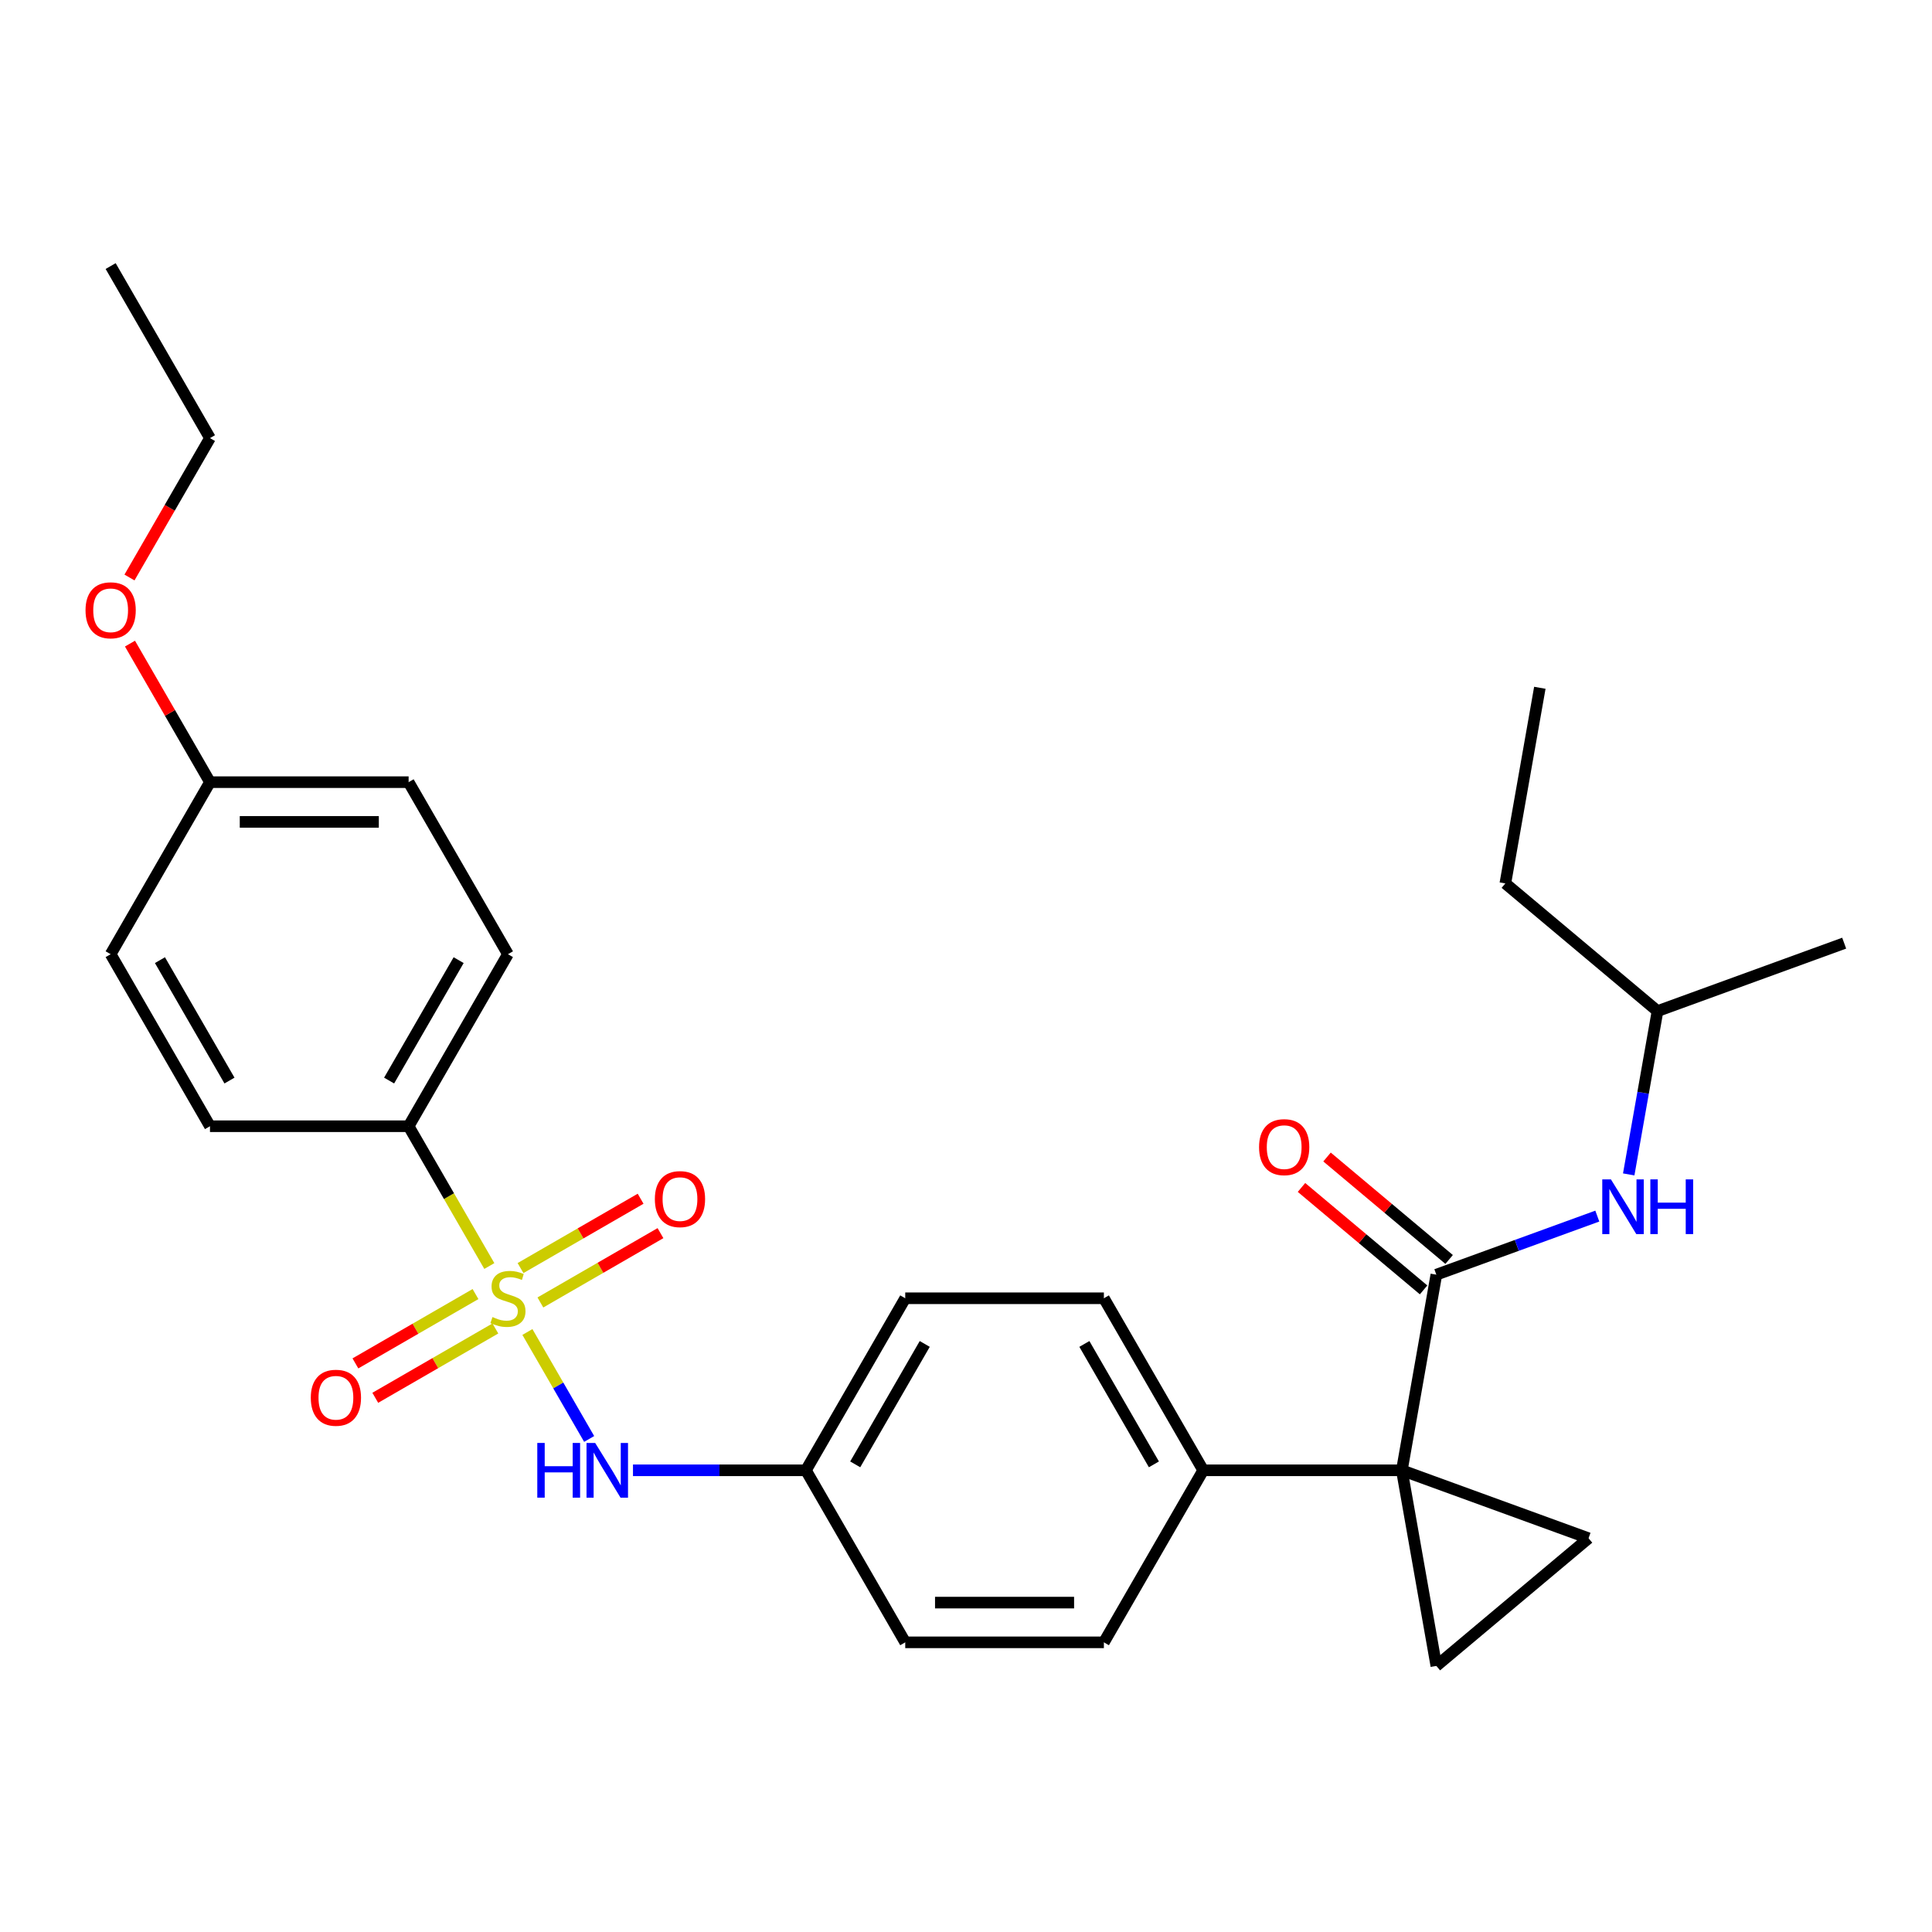 <?xml version='1.0' encoding='iso-8859-1'?>
<svg version='1.1' baseProfile='full'
              xmlns='http://www.w3.org/2000/svg'
                      xmlns:rdkit='http://www.rdkit.org/xml'
                      xmlns:xlink='http://www.w3.org/1999/xlink'
                  xml:space='preserve'
width='1000px' height='1000px' viewBox='0 0 1000 1000'>
<!-- END OF HEADER -->
<rect style='opacity:1.0;fill:#FFFFFF;stroke:none' width='1000' height='1000' x='0' y='0'> </rect>
<path class='bond-4' d='M 272.985,689.433 L 288.968,717.116' style='fill:none;fill-rule:evenodd;stroke:#CCCC00;stroke-width:6px;stroke-linecap:butt;stroke-linejoin:miter;stroke-opacity:1' />
<path class='bond-4' d='M 288.968,717.116 L 304.951,744.8' style='fill:none;fill-rule:evenodd;stroke:#0000FF;stroke-width:6px;stroke-linecap:butt;stroke-linejoin:miter;stroke-opacity:1' />
<path class='bond-5' d='M 253.274,655.292 L 232.387,619.115' style='fill:none;fill-rule:evenodd;stroke:#CCCC00;stroke-width:6px;stroke-linecap:butt;stroke-linejoin:miter;stroke-opacity:1' />
<path class='bond-5' d='M 232.387,619.115 L 211.5,582.938' style='fill:none;fill-rule:evenodd;stroke:#000000;stroke-width:6px;stroke-linecap:butt;stroke-linejoin:miter;stroke-opacity:1' />
<path class='bond-8' d='M 246.119,669.804 L 215.039,687.748' style='fill:none;fill-rule:evenodd;stroke:#CCCC00;stroke-width:6px;stroke-linecap:butt;stroke-linejoin:miter;stroke-opacity:1' />
<path class='bond-8' d='M 215.039,687.748 L 183.959,705.692' style='fill:none;fill-rule:evenodd;stroke:#FF0000;stroke-width:6px;stroke-linecap:butt;stroke-linejoin:miter;stroke-opacity:1' />
<path class='bond-8' d='M 256.401,687.613 L 225.321,705.557' style='fill:none;fill-rule:evenodd;stroke:#CCCC00;stroke-width:6px;stroke-linecap:butt;stroke-linejoin:miter;stroke-opacity:1' />
<path class='bond-8' d='M 225.321,705.557 L 194.241,723.501' style='fill:none;fill-rule:evenodd;stroke:#FF0000;stroke-width:6px;stroke-linecap:butt;stroke-linejoin:miter;stroke-opacity:1' />
<path class='bond-9' d='M 279.702,674.16 L 310.782,656.216' style='fill:none;fill-rule:evenodd;stroke:#CCCC00;stroke-width:6px;stroke-linecap:butt;stroke-linejoin:miter;stroke-opacity:1' />
<path class='bond-9' d='M 310.782,656.216 L 341.861,638.272' style='fill:none;fill-rule:evenodd;stroke:#FF0000;stroke-width:6px;stroke-linecap:butt;stroke-linejoin:miter;stroke-opacity:1' />
<path class='bond-9' d='M 269.42,656.351 L 300.5,638.407' style='fill:none;fill-rule:evenodd;stroke:#CCCC00;stroke-width:6px;stroke-linecap:butt;stroke-linejoin:miter;stroke-opacity:1' />
<path class='bond-9' d='M 300.5,638.407 L 331.579,620.464' style='fill:none;fill-rule:evenodd;stroke:#FF0000;stroke-width:6px;stroke-linecap:butt;stroke-linejoin:miter;stroke-opacity:1' />
<path class='bond-0' d='M 725.599,761.027 L 622.779,761.027' style='fill:none;fill-rule:evenodd;stroke:#000000;stroke-width:6px;stroke-linecap:butt;stroke-linejoin:miter;stroke-opacity:1' />
<path class='bond-1' d='M 725.599,761.027 L 743.453,659.769' style='fill:none;fill-rule:evenodd;stroke:#000000;stroke-width:6px;stroke-linecap:butt;stroke-linejoin:miter;stroke-opacity:1' />
<path class='bond-2' d='M 725.599,761.027 L 822.218,796.193' style='fill:none;fill-rule:evenodd;stroke:#000000;stroke-width:6px;stroke-linecap:butt;stroke-linejoin:miter;stroke-opacity:1' />
<path class='bond-3' d='M 725.599,761.027 L 743.453,862.284' style='fill:none;fill-rule:evenodd;stroke:#000000;stroke-width:6px;stroke-linecap:butt;stroke-linejoin:miter;stroke-opacity:1' />
<path class='bond-6' d='M 743.453,659.769 L 785.107,644.608' style='fill:none;fill-rule:evenodd;stroke:#000000;stroke-width:6px;stroke-linecap:butt;stroke-linejoin:miter;stroke-opacity:1' />
<path class='bond-6' d='M 785.107,644.608 L 826.762,629.447' style='fill:none;fill-rule:evenodd;stroke:#0000FF;stroke-width:6px;stroke-linecap:butt;stroke-linejoin:miter;stroke-opacity:1' />
<path class='bond-10' d='M 750.062,651.893 L 718.465,625.38' style='fill:none;fill-rule:evenodd;stroke:#000000;stroke-width:6px;stroke-linecap:butt;stroke-linejoin:miter;stroke-opacity:1' />
<path class='bond-10' d='M 718.465,625.38 L 686.868,598.867' style='fill:none;fill-rule:evenodd;stroke:#FF0000;stroke-width:6px;stroke-linecap:butt;stroke-linejoin:miter;stroke-opacity:1' />
<path class='bond-10' d='M 736.844,667.646 L 705.247,641.133' style='fill:none;fill-rule:evenodd;stroke:#000000;stroke-width:6px;stroke-linecap:butt;stroke-linejoin:miter;stroke-opacity:1' />
<path class='bond-10' d='M 705.247,641.133 L 673.65,614.62' style='fill:none;fill-rule:evenodd;stroke:#FF0000;stroke-width:6px;stroke-linecap:butt;stroke-linejoin:miter;stroke-opacity:1' />
<path class='bond-30' d='M 822.218,796.193 L 743.453,862.284' style='fill:none;fill-rule:evenodd;stroke:#000000;stroke-width:6px;stroke-linecap:butt;stroke-linejoin:miter;stroke-opacity:1' />
<path class='bond-13' d='M 327.63,761.027 L 372.385,761.027' style='fill:none;fill-rule:evenodd;stroke:#0000FF;stroke-width:6px;stroke-linecap:butt;stroke-linejoin:miter;stroke-opacity:1' />
<path class='bond-13' d='M 372.385,761.027 L 417.14,761.027' style='fill:none;fill-rule:evenodd;stroke:#000000;stroke-width:6px;stroke-linecap:butt;stroke-linejoin:miter;stroke-opacity:1' />
<path class='bond-11' d='M 211.5,582.938 L 262.91,493.893' style='fill:none;fill-rule:evenodd;stroke:#000000;stroke-width:6px;stroke-linecap:butt;stroke-linejoin:miter;stroke-opacity:1' />
<path class='bond-11' d='M 201.403,559.299 L 237.39,496.968' style='fill:none;fill-rule:evenodd;stroke:#000000;stroke-width:6px;stroke-linecap:butt;stroke-linejoin:miter;stroke-opacity:1' />
<path class='bond-12' d='M 211.5,582.938 L 108.681,582.938' style='fill:none;fill-rule:evenodd;stroke:#000000;stroke-width:6px;stroke-linecap:butt;stroke-linejoin:miter;stroke-opacity:1' />
<path class='bond-21' d='M 843.022,607.872 L 850.474,565.609' style='fill:none;fill-rule:evenodd;stroke:#0000FF;stroke-width:6px;stroke-linecap:butt;stroke-linejoin:miter;stroke-opacity:1' />
<path class='bond-21' d='M 850.474,565.609 L 857.927,523.345' style='fill:none;fill-rule:evenodd;stroke:#000000;stroke-width:6px;stroke-linecap:butt;stroke-linejoin:miter;stroke-opacity:1' />
<path class='bond-7' d='M 622.779,761.027 L 571.369,671.982' style='fill:none;fill-rule:evenodd;stroke:#000000;stroke-width:6px;stroke-linecap:butt;stroke-linejoin:miter;stroke-opacity:1' />
<path class='bond-7' d='M 597.259,757.952 L 561.272,695.621' style='fill:none;fill-rule:evenodd;stroke:#000000;stroke-width:6px;stroke-linecap:butt;stroke-linejoin:miter;stroke-opacity:1' />
<path class='bond-29' d='M 622.779,761.027 L 571.369,850.071' style='fill:none;fill-rule:evenodd;stroke:#000000;stroke-width:6px;stroke-linecap:butt;stroke-linejoin:miter;stroke-opacity:1' />
<path class='bond-20' d='M 262.91,493.893 L 211.5,404.849' style='fill:none;fill-rule:evenodd;stroke:#000000;stroke-width:6px;stroke-linecap:butt;stroke-linejoin:miter;stroke-opacity:1' />
<path class='bond-19' d='M 108.681,582.938 L 57.271,493.893' style='fill:none;fill-rule:evenodd;stroke:#000000;stroke-width:6px;stroke-linecap:butt;stroke-linejoin:miter;stroke-opacity:1' />
<path class='bond-19' d='M 118.778,559.299 L 82.791,496.968' style='fill:none;fill-rule:evenodd;stroke:#000000;stroke-width:6px;stroke-linecap:butt;stroke-linejoin:miter;stroke-opacity:1' />
<path class='bond-17' d='M 417.14,761.027 L 468.55,850.071' style='fill:none;fill-rule:evenodd;stroke:#000000;stroke-width:6px;stroke-linecap:butt;stroke-linejoin:miter;stroke-opacity:1' />
<path class='bond-18' d='M 417.14,761.027 L 468.55,671.982' style='fill:none;fill-rule:evenodd;stroke:#000000;stroke-width:6px;stroke-linecap:butt;stroke-linejoin:miter;stroke-opacity:1' />
<path class='bond-18' d='M 442.66,757.952 L 478.647,695.621' style='fill:none;fill-rule:evenodd;stroke:#000000;stroke-width:6px;stroke-linecap:butt;stroke-linejoin:miter;stroke-opacity:1' />
<path class='bond-14' d='M 571.369,850.071 L 468.55,850.071' style='fill:none;fill-rule:evenodd;stroke:#000000;stroke-width:6px;stroke-linecap:butt;stroke-linejoin:miter;stroke-opacity:1' />
<path class='bond-14' d='M 555.946,829.507 L 483.972,829.507' style='fill:none;fill-rule:evenodd;stroke:#000000;stroke-width:6px;stroke-linecap:butt;stroke-linejoin:miter;stroke-opacity:1' />
<path class='bond-15' d='M 571.369,671.982 L 468.55,671.982' style='fill:none;fill-rule:evenodd;stroke:#000000;stroke-width:6px;stroke-linecap:butt;stroke-linejoin:miter;stroke-opacity:1' />
<path class='bond-16' d='M 108.681,404.849 L 57.271,493.893' style='fill:none;fill-rule:evenodd;stroke:#000000;stroke-width:6px;stroke-linecap:butt;stroke-linejoin:miter;stroke-opacity:1' />
<path class='bond-22' d='M 108.681,404.849 L 87.979,368.992' style='fill:none;fill-rule:evenodd;stroke:#000000;stroke-width:6px;stroke-linecap:butt;stroke-linejoin:miter;stroke-opacity:1' />
<path class='bond-22' d='M 87.979,368.992 L 67.276,333.135' style='fill:none;fill-rule:evenodd;stroke:#FF0000;stroke-width:6px;stroke-linecap:butt;stroke-linejoin:miter;stroke-opacity:1' />
<path class='bond-28' d='M 108.681,404.849 L 211.5,404.849' style='fill:none;fill-rule:evenodd;stroke:#000000;stroke-width:6px;stroke-linecap:butt;stroke-linejoin:miter;stroke-opacity:1' />
<path class='bond-28' d='M 124.104,425.413 L 196.077,425.413' style='fill:none;fill-rule:evenodd;stroke:#000000;stroke-width:6px;stroke-linecap:butt;stroke-linejoin:miter;stroke-opacity:1' />
<path class='bond-24' d='M 857.927,523.345 L 779.162,457.254' style='fill:none;fill-rule:evenodd;stroke:#000000;stroke-width:6px;stroke-linecap:butt;stroke-linejoin:miter;stroke-opacity:1' />
<path class='bond-25' d='M 857.927,523.345 L 954.545,488.179' style='fill:none;fill-rule:evenodd;stroke:#000000;stroke-width:6px;stroke-linecap:butt;stroke-linejoin:miter;stroke-opacity:1' />
<path class='bond-23' d='M 67.022,298.914 L 87.852,262.837' style='fill:none;fill-rule:evenodd;stroke:#FF0000;stroke-width:6px;stroke-linecap:butt;stroke-linejoin:miter;stroke-opacity:1' />
<path class='bond-23' d='M 87.852,262.837 L 108.681,226.76' style='fill:none;fill-rule:evenodd;stroke:#000000;stroke-width:6px;stroke-linecap:butt;stroke-linejoin:miter;stroke-opacity:1' />
<path class='bond-26' d='M 108.681,226.76 L 57.271,137.716' style='fill:none;fill-rule:evenodd;stroke:#000000;stroke-width:6px;stroke-linecap:butt;stroke-linejoin:miter;stroke-opacity:1' />
<path class='bond-27' d='M 779.162,457.254 L 797.017,355.996' style='fill:none;fill-rule:evenodd;stroke:#000000;stroke-width:6px;stroke-linecap:butt;stroke-linejoin:miter;stroke-opacity:1' />
<path  class='atom-0' d='M 254.91 681.702
Q 255.23 681.822, 256.55 682.382
Q 257.87 682.942, 259.31 683.302
Q 260.79 683.622, 262.23 683.622
Q 264.91 683.622, 266.47 682.342
Q 268.03 681.022, 268.03 678.742
Q 268.03 677.182, 267.23 676.222
Q 266.47 675.262, 265.27 674.742
Q 264.07 674.222, 262.07 673.622
Q 259.55 672.862, 258.03 672.142
Q 256.55 671.422, 255.47 669.902
Q 254.43 668.382, 254.43 665.822
Q 254.43 662.262, 256.83 660.062
Q 259.27 657.862, 264.07 657.862
Q 267.35 657.862, 271.07 659.422
L 270.15 662.502
Q 266.75 661.102, 264.19 661.102
Q 261.43 661.102, 259.91 662.262
Q 258.39 663.382, 258.43 665.342
Q 258.43 666.862, 259.19 667.782
Q 259.99 668.702, 261.11 669.222
Q 262.27 669.742, 264.19 670.342
Q 266.75 671.142, 268.27 671.942
Q 269.79 672.742, 270.87 674.382
Q 271.99 675.982, 271.99 678.742
Q 271.99 682.662, 269.35 684.782
Q 266.75 686.862, 262.39 686.862
Q 259.87 686.862, 257.95 686.302
Q 256.07 685.782, 253.83 684.862
L 254.91 681.702
' fill='#CCCC00'/>
<path  class='atom-5' d='M 278.1 746.867
L 281.94 746.867
L 281.94 758.907
L 296.42 758.907
L 296.42 746.867
L 300.26 746.867
L 300.26 775.187
L 296.42 775.187
L 296.42 762.107
L 281.94 762.107
L 281.94 775.187
L 278.1 775.187
L 278.1 746.867
' fill='#0000FF'/>
<path  class='atom-5' d='M 308.06 746.867
L 317.34 761.867
Q 318.26 763.347, 319.74 766.027
Q 321.22 768.707, 321.3 768.867
L 321.3 746.867
L 325.06 746.867
L 325.06 775.187
L 321.18 775.187
L 311.22 758.787
Q 310.06 756.867, 308.82 754.667
Q 307.62 752.467, 307.26 751.787
L 307.26 775.187
L 303.58 775.187
L 303.58 746.867
L 308.06 746.867
' fill='#0000FF'/>
<path  class='atom-7' d='M 833.812 610.443
L 843.092 625.443
Q 844.012 626.923, 845.492 629.603
Q 846.972 632.283, 847.052 632.443
L 847.052 610.443
L 850.812 610.443
L 850.812 638.763
L 846.932 638.763
L 836.972 622.363
Q 835.812 620.443, 834.572 618.243
Q 833.372 616.043, 833.012 615.363
L 833.012 638.763
L 829.332 638.763
L 829.332 610.443
L 833.812 610.443
' fill='#0000FF'/>
<path  class='atom-7' d='M 854.212 610.443
L 858.052 610.443
L 858.052 622.483
L 872.532 622.483
L 872.532 610.443
L 876.372 610.443
L 876.372 638.763
L 872.532 638.763
L 872.532 625.683
L 858.052 625.683
L 858.052 638.763
L 854.212 638.763
L 854.212 610.443
' fill='#0000FF'/>
<path  class='atom-9' d='M 160.866 723.472
Q 160.866 716.672, 164.226 712.872
Q 167.586 709.072, 173.866 709.072
Q 180.146 709.072, 183.506 712.872
Q 186.866 716.672, 186.866 723.472
Q 186.866 730.352, 183.466 734.272
Q 180.066 738.152, 173.866 738.152
Q 167.626 738.152, 164.226 734.272
Q 160.866 730.392, 160.866 723.472
M 173.866 734.952
Q 178.186 734.952, 180.506 732.072
Q 182.866 729.152, 182.866 723.472
Q 182.866 717.912, 180.506 715.112
Q 178.186 712.272, 173.866 712.272
Q 169.546 712.272, 167.186 715.072
Q 164.866 717.872, 164.866 723.472
Q 164.866 729.192, 167.186 732.072
Q 169.546 734.952, 173.866 734.952
' fill='#FF0000'/>
<path  class='atom-10' d='M 338.955 620.653
Q 338.955 613.853, 342.315 610.053
Q 345.675 606.253, 351.955 606.253
Q 358.235 606.253, 361.595 610.053
Q 364.955 613.853, 364.955 620.653
Q 364.955 627.533, 361.555 631.453
Q 358.155 635.333, 351.955 635.333
Q 345.715 635.333, 342.315 631.453
Q 338.955 627.573, 338.955 620.653
M 351.955 632.133
Q 356.275 632.133, 358.595 629.253
Q 360.955 626.333, 360.955 620.653
Q 360.955 615.093, 358.595 612.293
Q 356.275 609.453, 351.955 609.453
Q 347.635 609.453, 345.275 612.253
Q 342.955 615.053, 342.955 620.653
Q 342.955 626.373, 345.275 629.253
Q 347.635 632.133, 351.955 632.133
' fill='#FF0000'/>
<path  class='atom-11' d='M 651.689 593.758
Q 651.689 586.958, 655.049 583.158
Q 658.409 579.358, 664.689 579.358
Q 670.969 579.358, 674.329 583.158
Q 677.689 586.958, 677.689 593.758
Q 677.689 600.638, 674.289 604.558
Q 670.889 608.438, 664.689 608.438
Q 658.449 608.438, 655.049 604.558
Q 651.689 600.678, 651.689 593.758
M 664.689 605.238
Q 669.009 605.238, 671.329 602.358
Q 673.689 599.438, 673.689 593.758
Q 673.689 588.198, 671.329 585.398
Q 669.009 582.558, 664.689 582.558
Q 660.369 582.558, 658.009 585.358
Q 655.689 588.158, 655.689 593.758
Q 655.689 599.478, 658.009 602.358
Q 660.369 605.238, 664.689 605.238
' fill='#FF0000'/>
<path  class='atom-23' d='M 44.271 315.884
Q 44.271 309.084, 47.631 305.284
Q 50.991 301.484, 57.271 301.484
Q 63.551 301.484, 66.911 305.284
Q 70.271 309.084, 70.271 315.884
Q 70.271 322.764, 66.871 326.684
Q 63.471 330.564, 57.271 330.564
Q 51.031 330.564, 47.631 326.684
Q 44.271 322.804, 44.271 315.884
M 57.271 327.364
Q 61.591 327.364, 63.911 324.484
Q 66.271 321.564, 66.271 315.884
Q 66.271 310.324, 63.911 307.524
Q 61.591 304.684, 57.271 304.684
Q 52.951 304.684, 50.591 307.484
Q 48.271 310.284, 48.271 315.884
Q 48.271 321.604, 50.591 324.484
Q 52.951 327.364, 57.271 327.364
' fill='#FF0000'/>
</svg>
